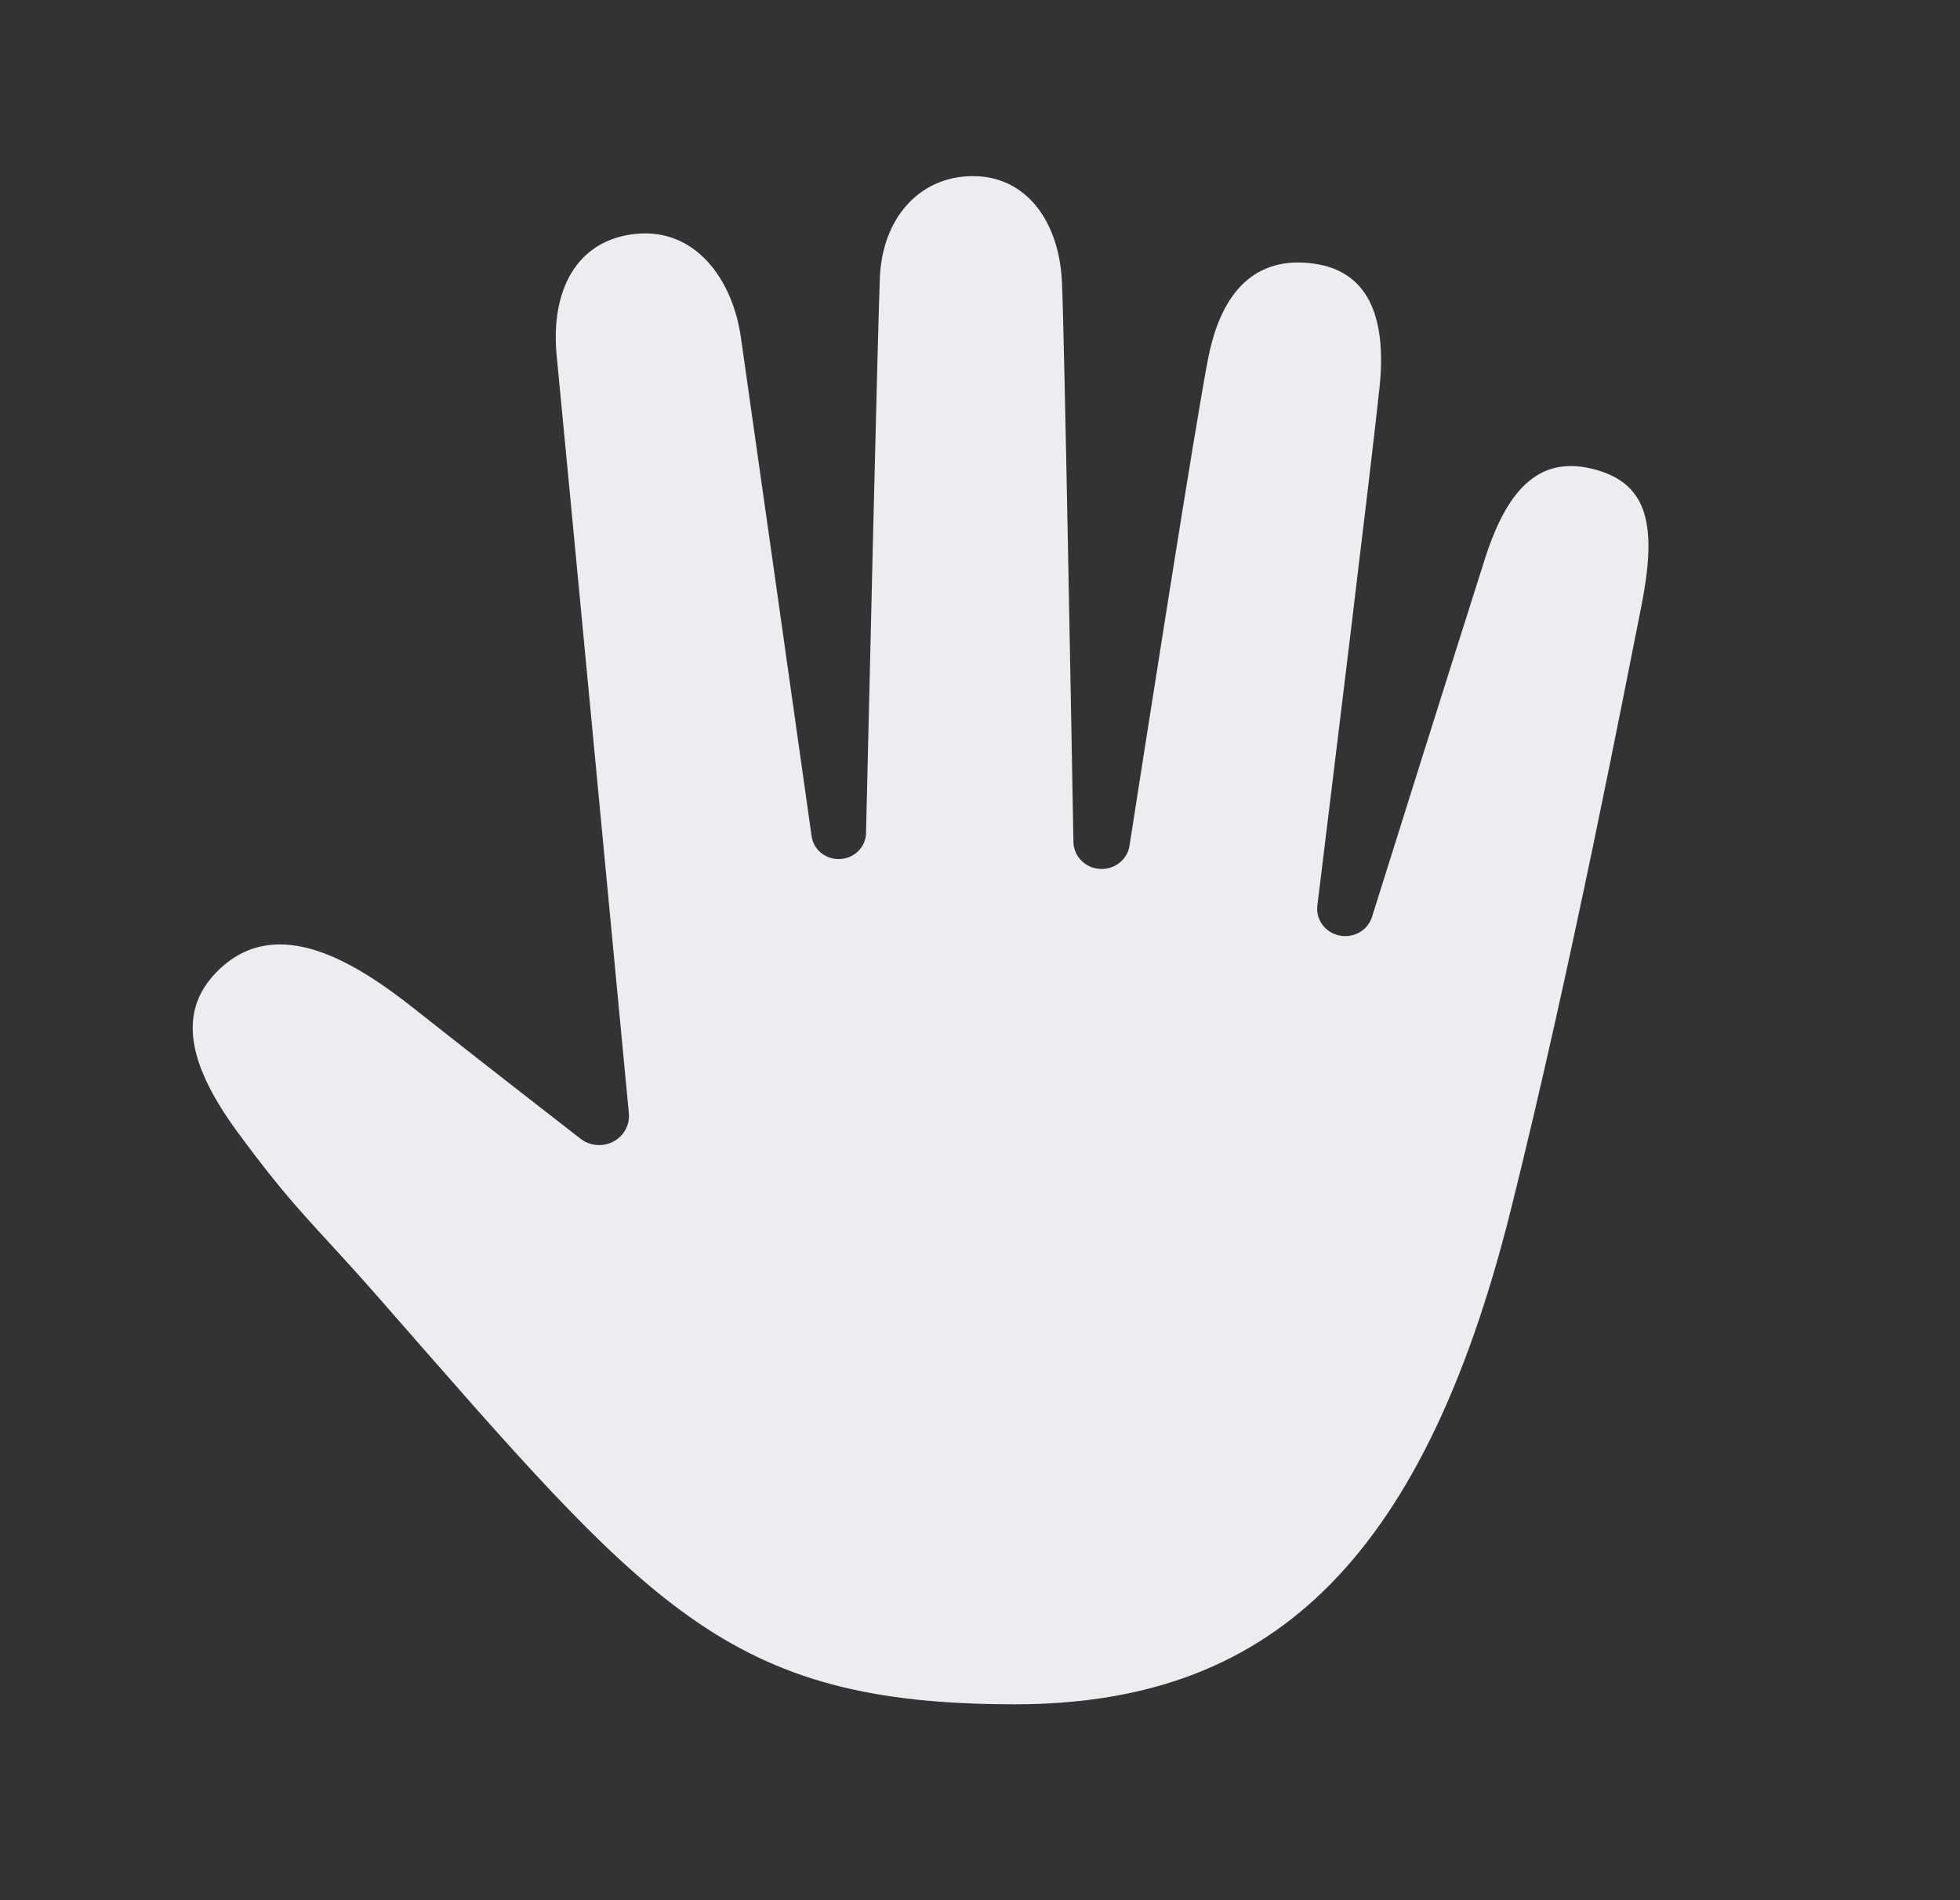 <?xml version="1.0" encoding="UTF-8"?> <svg xmlns="http://www.w3.org/2000/svg" width="33" height="32" viewBox="0 0 33 32" fill="none"><rect x="0" y="0" width="33" height="32" fill="#333333" stroke="none"/><path d="M14.814 4.678C14.853 3.678 15.479 2.966 16.381 2.966C17.282 2.966 17.834 3.731 17.88 4.753C17.92 5.647 18.043 12.477 18.073 14.179C18.078 14.402 18.243 14.59 18.468 14.627C18.73 14.671 18.977 14.499 19.017 14.243C19.276 12.582 20.15 6.982 20.346 6.011C20.576 4.868 21.17 4.308 22.118 4.439C23.009 4.562 23.35 5.294 23.229 6.501C23.123 7.557 22.368 13.716 22.18 15.25C22.155 15.454 22.272 15.65 22.467 15.729C22.725 15.834 23.018 15.701 23.1 15.441C23.462 14.288 24.39 11.332 24.999 9.418C25.392 8.179 25.957 7.661 26.864 7.909C27.772 8.158 27.899 8.891 27.629 10.24C27.358 11.589 26.456 16.299 25.438 20.372C23.924 26.435 21.278 28.701 17.085 28.701C12.21 28.701 10.931 27.056 6.384 21.863C5.315 20.641 4.969 20.389 3.989 19.05C3.065 17.788 3.041 16.94 3.697 16.32C4.677 15.392 5.977 16.199 6.963 16.978C8.144 17.911 9.272 18.787 9.776 19.178C9.942 19.307 10.173 19.319 10.353 19.21C10.514 19.112 10.605 18.934 10.588 18.749C10.411 16.888 9.471 6.987 9.373 5.995C9.266 4.899 9.701 4.042 10.701 3.939C11.701 3.835 12.331 4.694 12.473 5.674C12.596 6.523 13.441 12.499 13.665 14.083C13.697 14.305 13.891 14.467 14.12 14.467C14.371 14.467 14.575 14.276 14.581 14.032C14.622 12.248 14.779 5.544 14.814 4.678Z" fill="#EBEDF0"></path></svg> 